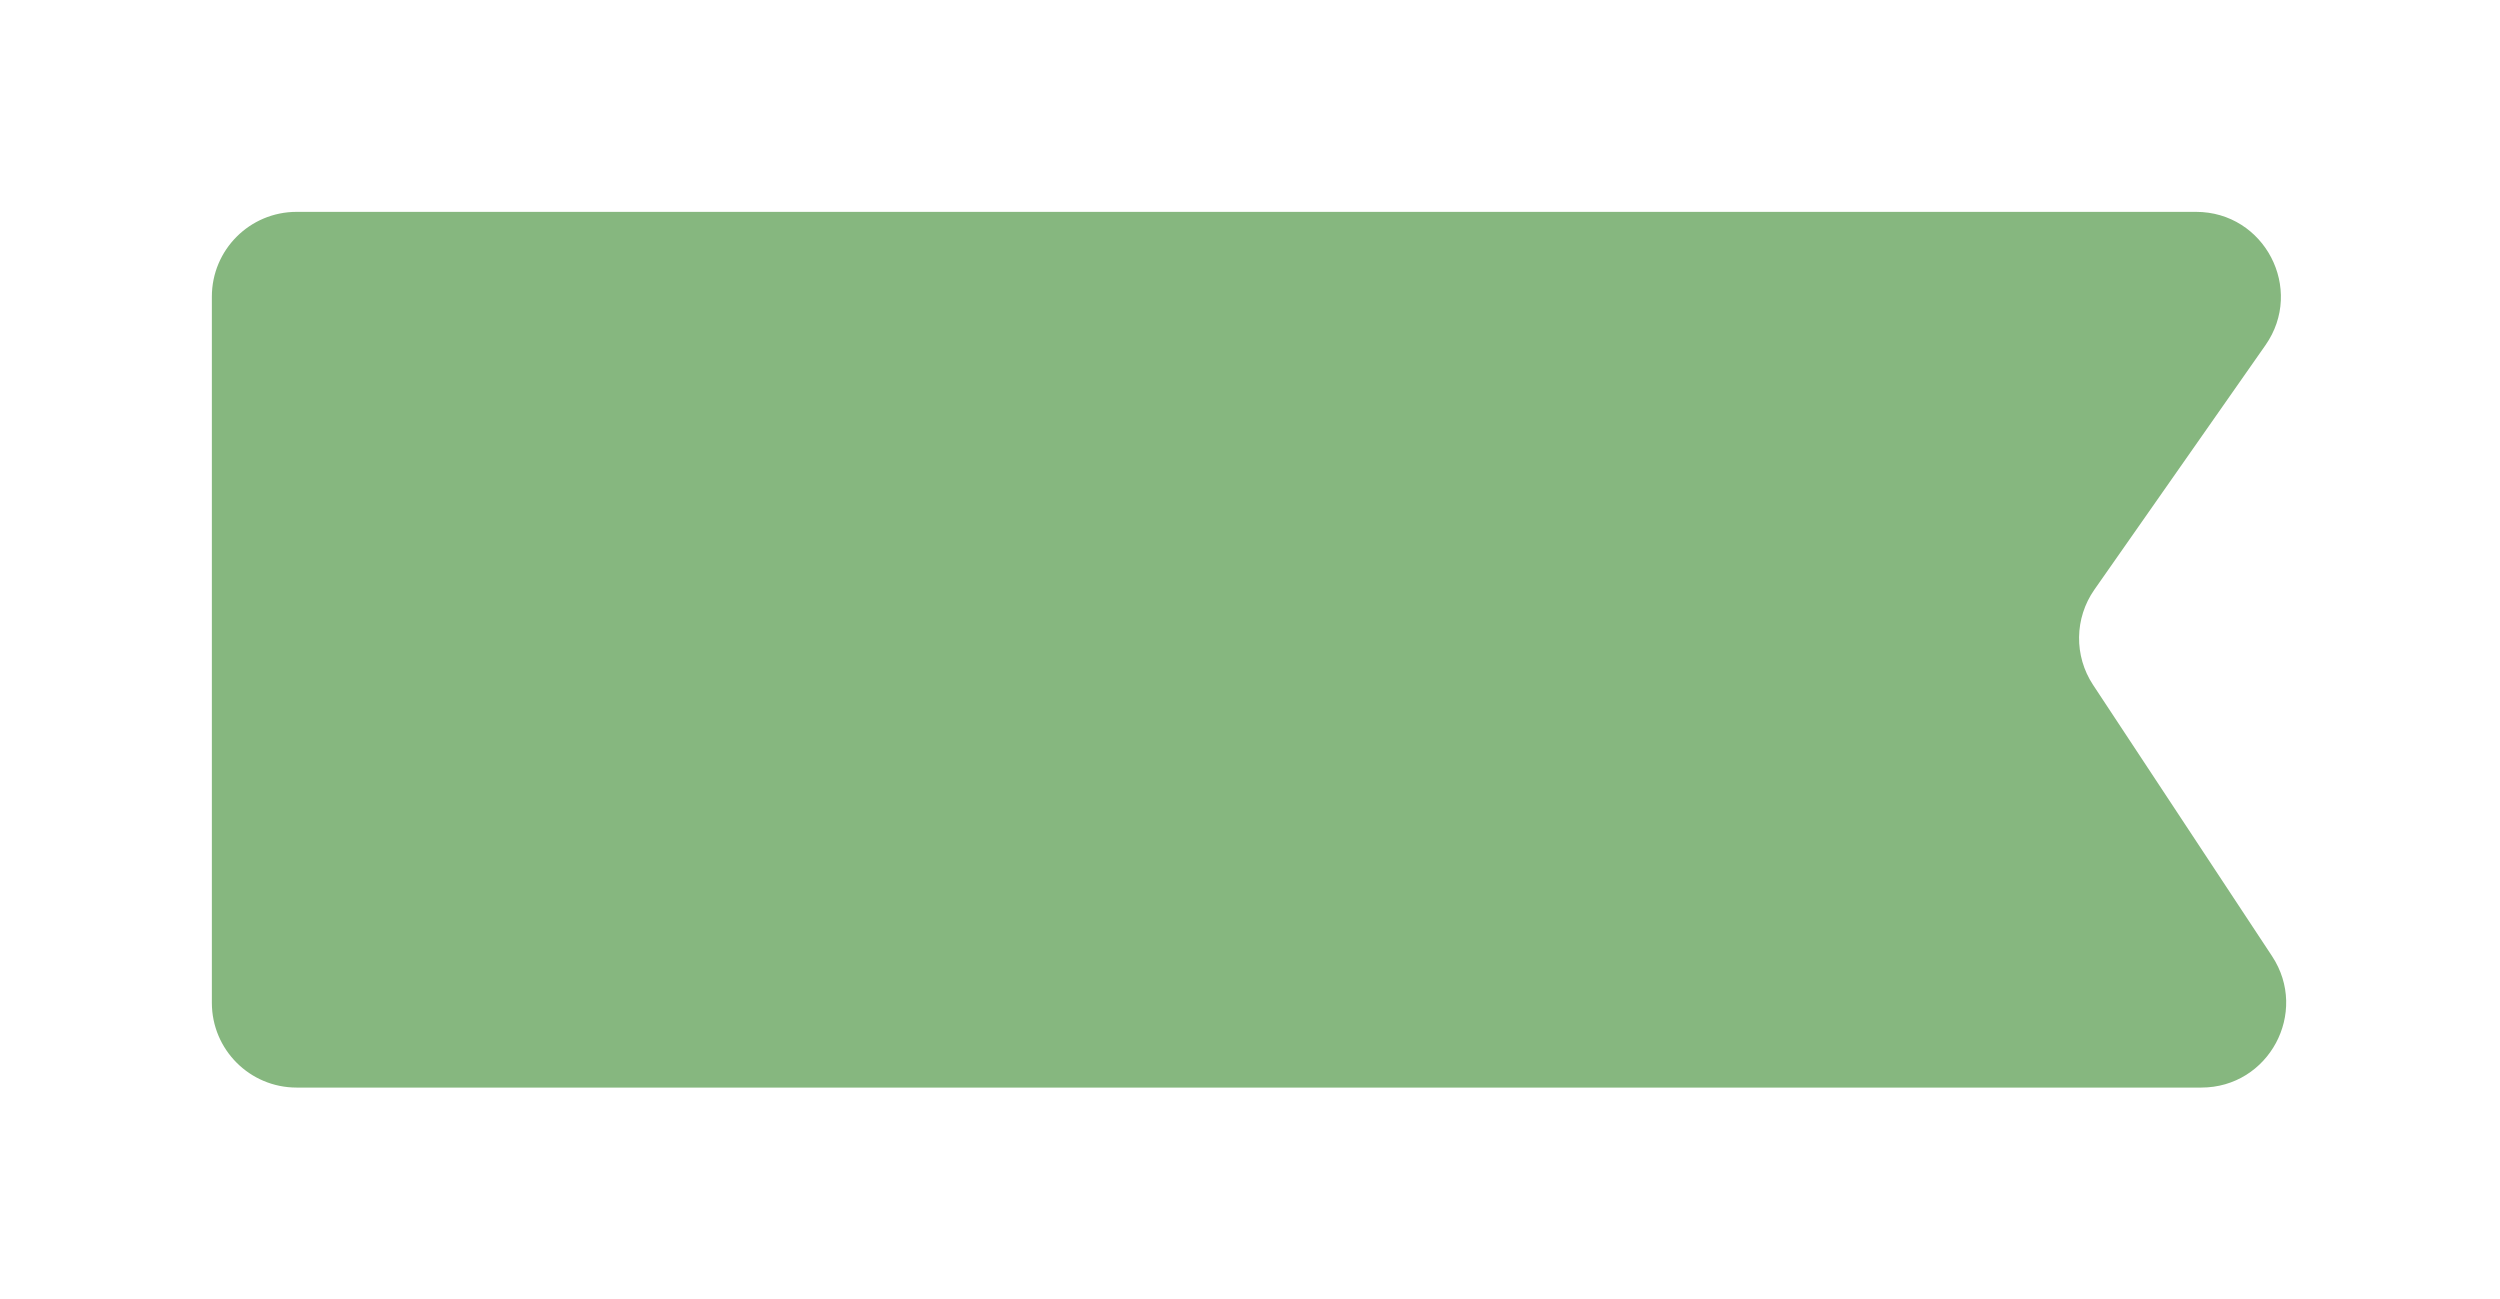 <svg xmlns="http://www.w3.org/2000/svg" viewBox="0 0 177 92" height="92" width="177"><g xmlns="http://www.w3.org/2000/svg" transform="matrix(-1 0 0 -1 177 92)"><g xmlns="http://www.w3.org/2000/svg" transform="matrix(0 1 -1 0 177 -0)"><g filter="url(#filter0_d_942_8594)"><path d="M71 11C74.314 11 77 13.686 77 17L77 151.478C77 156.332 71.537 159.177 67.56 156.394L50.253 144.282C48.236 142.871 45.562 142.834 43.508 144.19L24.305 156.861C20.315 159.493 15 156.632 15 151.853L15 17C15 13.686 17.686 11 21 11L71 11Z" fill="#86B77F" /></g><defs><filter id="filter0_d_942_8594" x="0.3" y="0.3" width="91.4" height="176.263" filterUnits="userSpaceOnUse" color-interpolation-filters="sRGB"><feFlood flood-opacity="0" result="BackgroundImageFix" /><feColorMatrix in="SourceAlpha" type="matrix" values="0 0 0 0 0 0 0 0 0 0 0 0 0 0 0 0 0 0 127 0" result="hardAlpha" /><feOffset dy="4" /><feGaussianBlur stdDeviation="7.35" /><feComposite in2="hardAlpha" operator="out" /><feColorMatrix type="matrix" values="0 0 0 0 0 0 0 0 0 0 0 0 0 0 0 0 0 0 0.1 0" /><feBlend mode="normal" in2="BackgroundImageFix" result="effect1_dropShadow_942_8594" /><feBlend mode="normal" in="SourceGraphic" in2="effect1_dropShadow_942_8594" result="shape" /></filter></defs></g></g></svg>